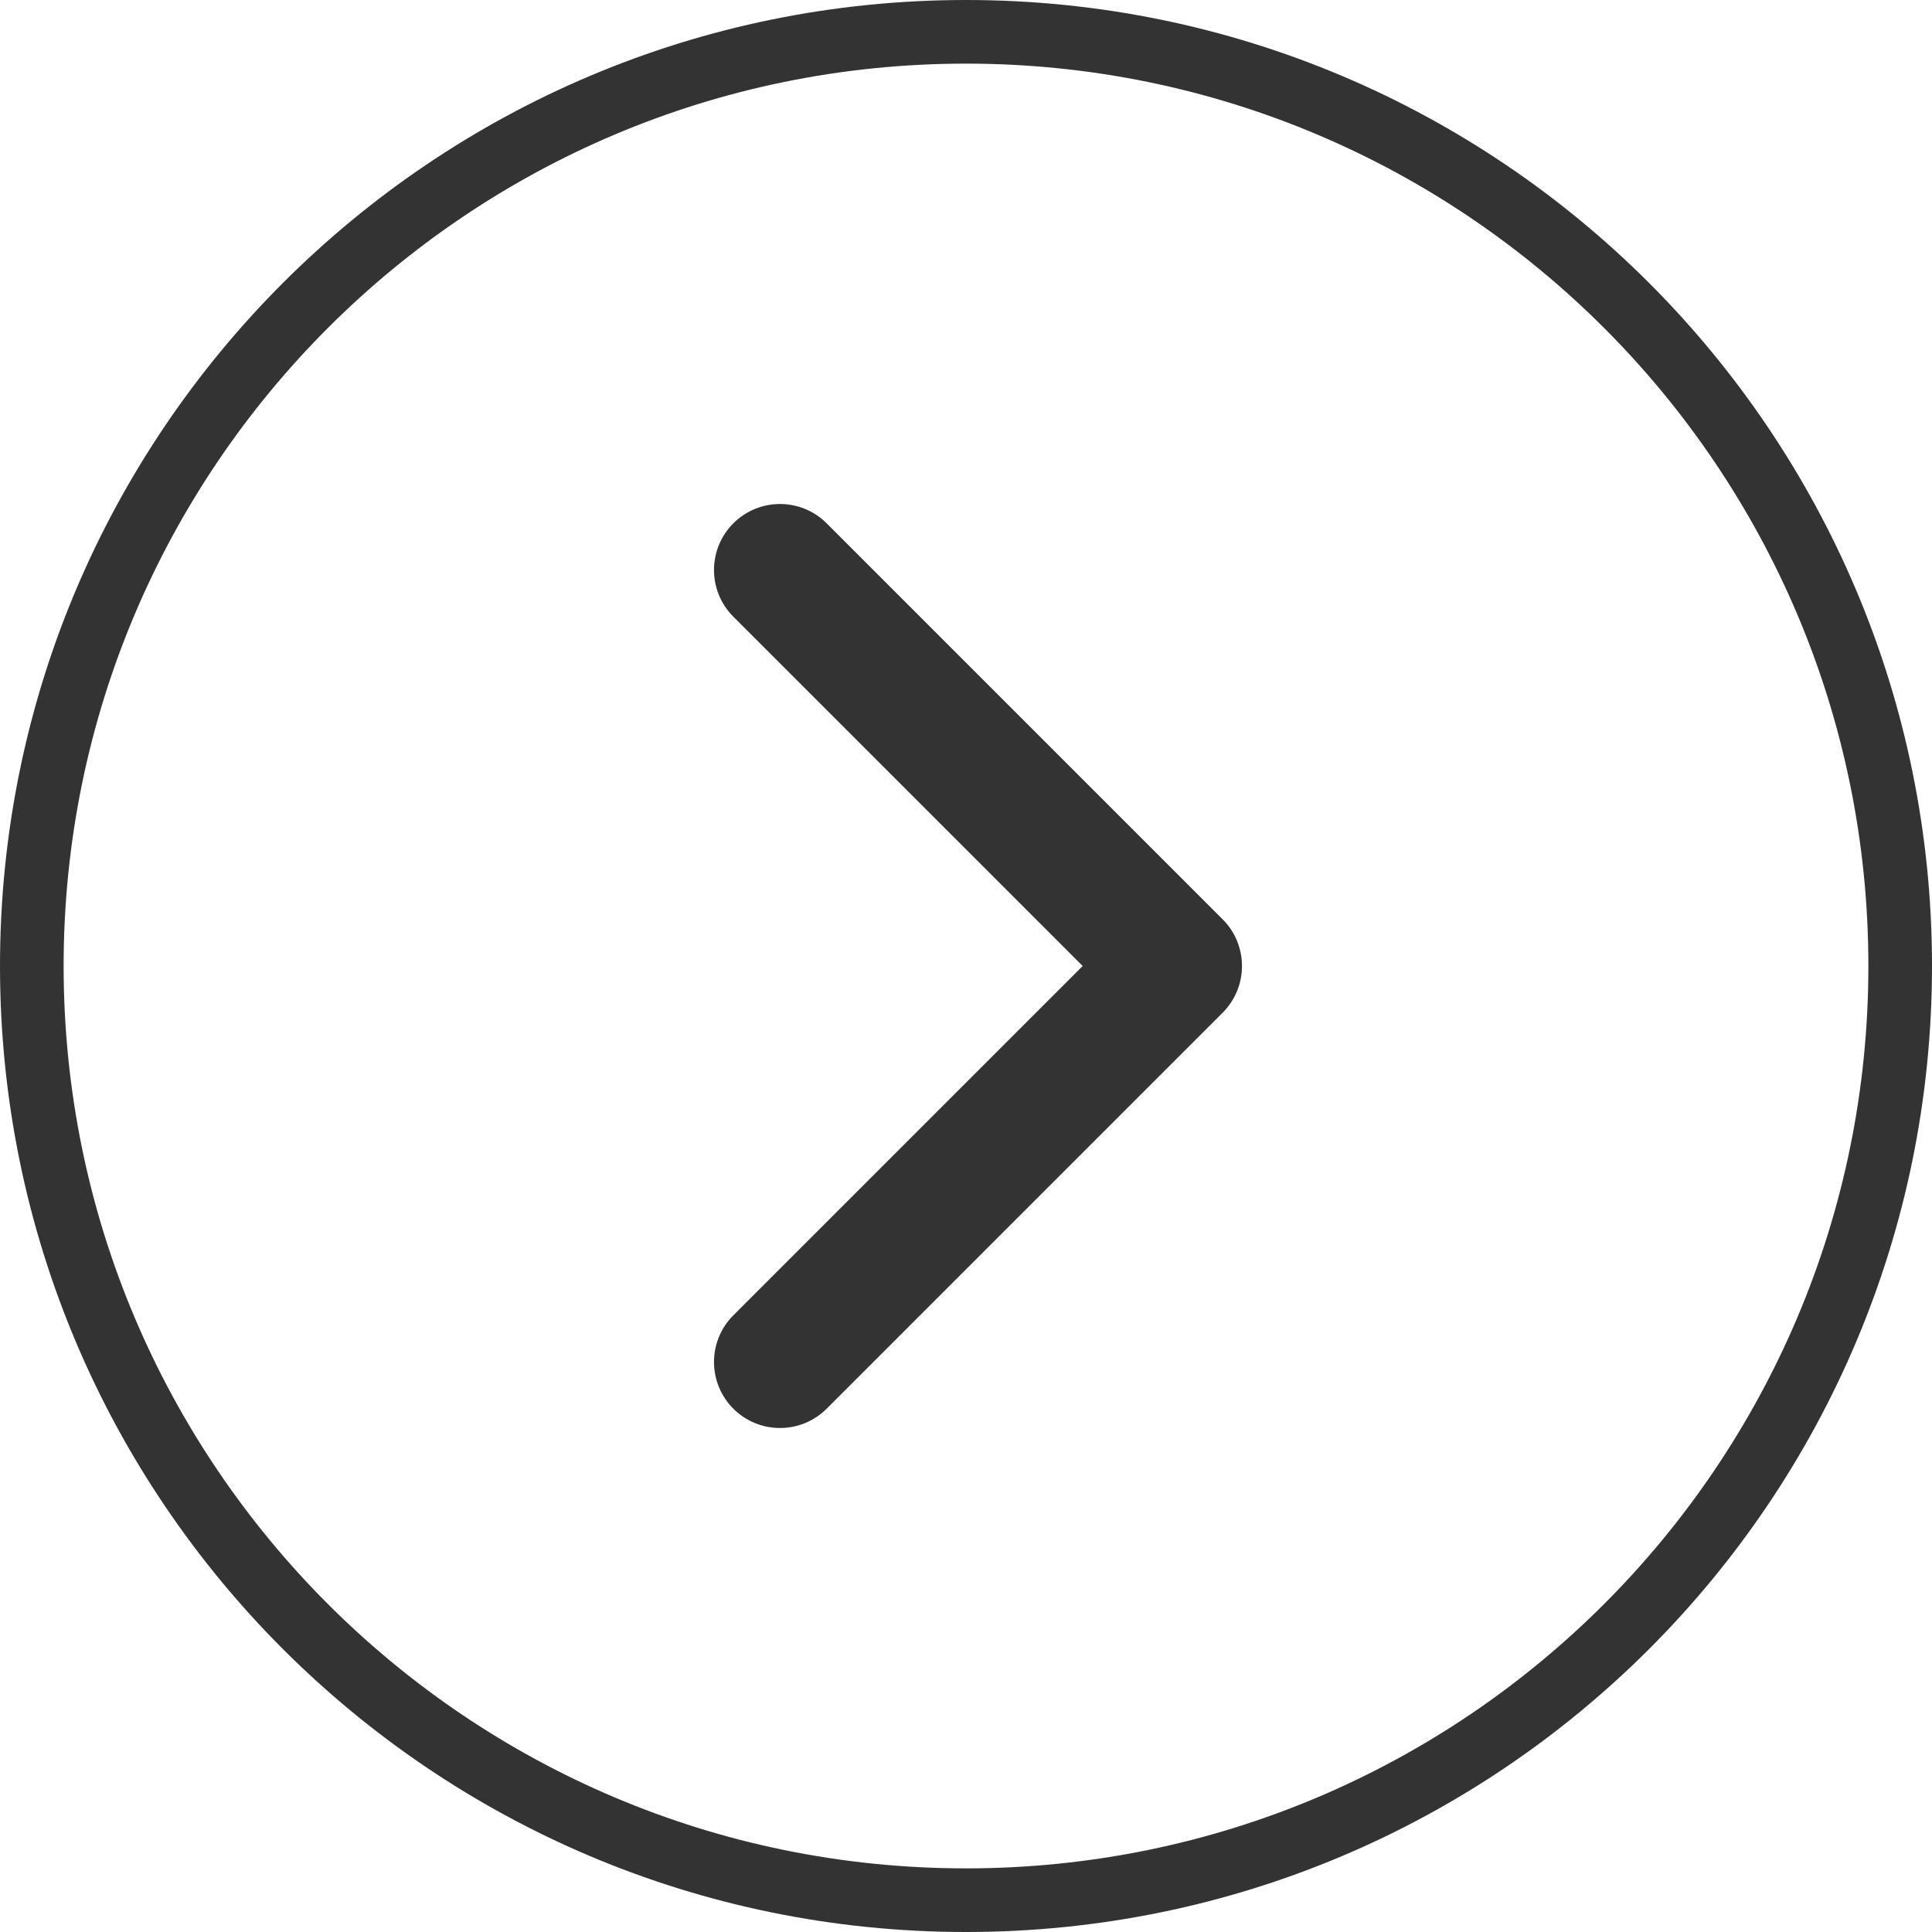 <svg xmlns="http://www.w3.org/2000/svg" xmlns:xlink="http://www.w3.org/1999/xlink" width="60" height="60" viewBox="0 0 60 60" fill="none"><path fill-rule="evenodd"  fill="rgba(51, 51, 51, 1)"  d="M30 60C46.569 60 60 46.569 60 30C60 13.431 46.569 0 30 0C13.431 0 0 13.431 0 30C0 46.569 13.431 60 30 60ZM30 1.976C45.477 1.976 58.024 14.523 58.024 30C58.024 45.477 45.477 58.024 30 58.024C14.523 58.024 1.976 45.477 1.976 30C1.976 14.523 14.523 1.976 30 1.976Z"></path><path d="M25.673 16.253C24.872 15.452 23.575 15.452 22.774 16.253C21.974 17.053 21.974 18.351 22.774 19.151L33.623 30L22.774 40.849C21.974 41.65 21.974 42.947 22.774 43.748C23.575 44.548 24.872 44.548 25.673 43.748L37.971 31.45C38.771 30.649 38.771 29.351 37.971 28.551L25.673 16.253Z"   fill="#333333" ></path></svg>
